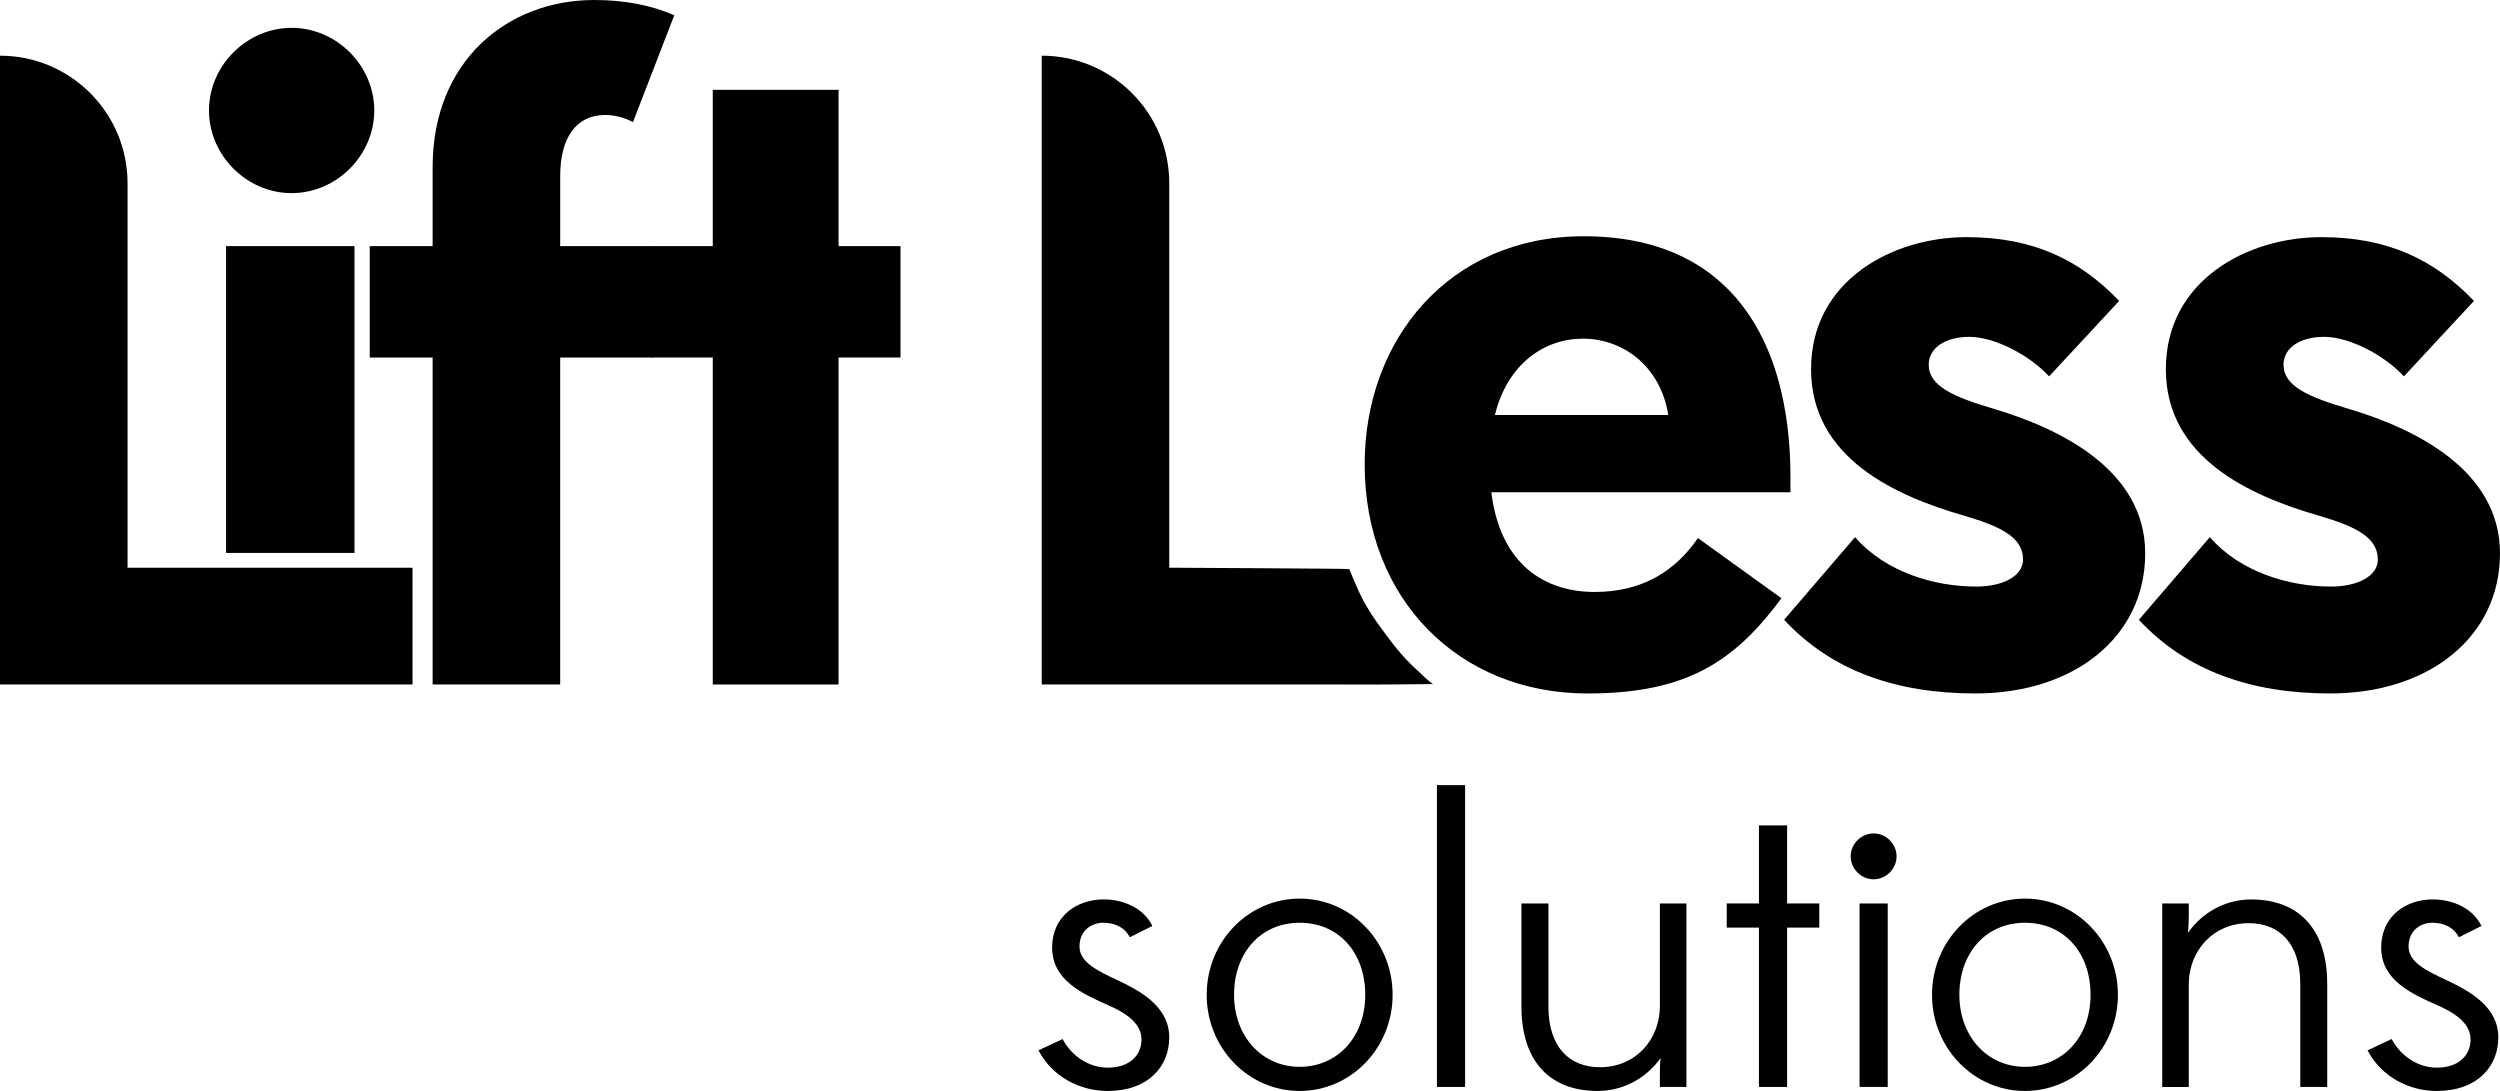 <?xml version="1.0" encoding="UTF-8"?><svg id="Capa_1" xmlns="http://www.w3.org/2000/svg" viewBox="0 0 1669.09 728.37"><defs><style>.cls-1{stroke-width:0px;}</style></defs><path class="cls-1" d="M754.3,625.74c-2.96-5.91-9.14-9.68-17.73-9.68-8.07,0-15.86,5.37-15.86,15.85s11.82,16.12,24.99,22.31c16.66,7.78,34.93,18.27,34.93,38.42,0,19.08-13.7,35.73-41.1,35.73-18.82,0-37.08-9.66-46.21-27.13l16.11-7.52c6.46,12.09,18.28,19.08,30.1,19.08,15.04,0,22.57-8.6,22.57-18.82s-9.4-17.2-21.5-22.56c-17.73-7.79-38.16-16.93-38.16-38.69s17.2-32.25,34.39-32.25c13.44,0,26.87,5.91,32.51,17.73l-15.04,7.53Z"/><path class="cls-1" d="M805.63,664.16c0-35.46,27.67-64.22,62.06-64.22s62.07,28.75,62.07,64.22-27.68,64.2-62.07,64.2-62.06-28.74-62.06-64.2ZM911.49,664.16c0-27.94-17.47-48.09-43.8-48.09s-43.79,20.41-43.79,48.09,18.54,48.09,43.79,48.09,43.8-19.89,43.8-48.09Z"/><path class="cls-1" d="M959.35,725.69v-201.5h18.8v201.5h-18.8Z"/><path class="cls-1" d="M1108.19,603.17h17.73v122.51h-17.73v-8.06c0-3.77,0-7.53.54-11.28-9.4,13.16-24.45,22.02-42.18,22.02-30.9,0-50.78-18.8-50.78-56.41v-68.78h18.01v68.78c0,27.13,13.97,40.56,34.39,40.56,24.18,0,40.03-18.8,40.03-40.84v-68.51Z"/><path class="cls-1" d="M1174.32,725.69v-106.4h-21.49v-16.11h21.49v-52.12h18.82v52.12h21.49v16.11h-21.49v106.4h-18.82Z"/><path class="cls-1" d="M1250.91,556.42c8.33,0,15.31,6.99,15.31,15.32s-6.98,15.31-15.31,15.31-15.32-6.98-15.32-15.31,6.99-15.32,15.32-15.32ZM1241.51,725.69v-122.51h18.8v122.51h-18.8Z"/><path class="cls-1" d="M1289.88,664.16c0-35.46,27.67-64.22,62.06-64.22s62.06,28.75,62.06,64.22-27.67,64.2-62.06,64.2-62.06-28.74-62.06-64.2ZM1395.73,664.16c0-27.94-17.46-48.09-43.79-48.09s-43.79,20.41-43.79,48.09,18.54,48.09,43.79,48.09,43.79-19.89,43.79-48.09Z"/><path class="cls-1" d="M1553.74,725.69h-17.99v-68.78c0-27.13-13.98-40.57-34.39-40.57-23.65,0-39.23,18.01-40.04,39.23v70.13h-17.73v-122.51h17.73v8.06c0,4.03-.26,7.79-.54,11.56,9.14-13.17,24.45-22.31,42.18-22.31,30.9,0,50.78,18.8,50.78,56.42v68.78Z"/><path class="cls-1" d="M1641.63,625.74c-2.96-5.91-9.14-9.68-17.73-9.68-8.07,0-15.86,5.37-15.86,15.85s11.82,16.12,24.99,22.31c16.66,7.78,34.93,18.27,34.93,38.42,0,19.08-13.7,35.73-41.1,35.73-18.82,0-37.08-9.66-46.21-27.13l16.11-7.52c6.46,12.09,18.28,19.08,30.1,19.08,15.04,0,22.57-8.6,22.57-18.82s-9.4-17.2-21.5-22.56c-17.73-7.79-38.16-16.93-38.16-38.69s17.2-32.25,34.39-32.25c13.44,0,26.87,5.91,32.51,17.73l-15.04,7.53Z"/><path class="cls-1" d="M0,456.99V37.18h0c47.03,0,85.16,38.13,85.16,85.16v256.68h190.26v77.97H0Z"/><path class="cls-1" d="M194.7,18.59c29.99,0,55.18,25.19,55.18,55.17s-25.19,55.18-55.18,55.18-55.17-25.19-55.17-55.18,25.19-55.17,55.17-55.17ZM150.92,369.14v-204.82h85.76v204.82h-85.76Z"/><path class="cls-1" d="M374,238.69v218.3h-85.16v-218.3h-41.98v-74.36h41.98v-52.78C288.84,40.78,338.62,0,396.79,0c20.39,0,38.38,3.6,53.38,10.19l-27.58,71.37c-5.4-3-11.99-4.79-18.59-4.79-19.19,0-29.99,14.99-29.99,40.78v46.78h61.78v74.36h-61.78Z"/><path class="cls-1" d="M475.87,164.33V59.97h83.96v104.36h41.38v74.35h-41.38v218.31h-83.96v-218.31h-40.78v-74.35h40.78Z"/><path class="cls-1" d="M695.48,456.99V37.18h0c47.03,0,85.16,38.13,85.16,85.16v256.68s120.02.61,120.14.9c3.38,8.08,4.74,11.28,7.05,16.31,2.5,5.44,7.23,13.41,11.46,19.25,9.26,12.79,15.52,21.53,26.46,31.6,1.24,1.14,9.97,9.64,11.17,9.63-10.31.07-28.02.33-38.42.31-11.29-.01-22.57-.04-33.86-.04h-189.16Z"/><path class="cls-1" d="M995.66,328.65c6,48.58,35.98,66.57,68.97,66.57s54.57-14.99,68.97-35.98l55.77,40.18c-31.19,41.98-62.97,63.57-129.54,63.57-85.76,0-148.73-62.97-148.73-152.93,0-83.36,56.37-152.33,146.33-152.33,98.95,0,137.94,70.77,137.94,160.73v10.19h-199.71ZM998.06,277.07h115.74c-5.4-33.58-31.18-50.97-56.97-50.97s-50.38,16.79-58.77,50.97Z"/><path class="cls-1" d="M1238.51,358.63c20.39,23.39,52.78,32.98,80.96,32.98,18,0,31.19-7.2,31.19-17.99,0-14.99-14.99-22.19-39.58-29.39-45.58-13.19-101.95-38.38-101.95-97.75s54.57-88.16,103.75-88.16c44.38,0,75.56,14.99,101.95,42.59l-46.78,50.37c-12.6-13.79-35.98-26.39-53.38-26.39-15.59,0-26.99,7.2-26.99,18.59,0,14.39,16.79,21.59,43.18,29.38,44.38,13.19,101.35,40.78,101.35,96.55s-47.37,93.56-113.35,93.56c-52.77,0-95.96-14.99-127.74-49.17l47.37-55.18Z"/><path class="cls-1" d="M1475.38,358.63c20.39,23.39,52.78,32.98,80.96,32.98,18,0,31.19-7.2,31.19-17.99,0-14.99-14.99-22.19-39.58-29.39-45.58-13.19-101.95-38.38-101.95-97.75s54.57-88.16,103.75-88.16c44.38,0,75.56,14.99,101.95,42.59l-46.78,50.37c-12.6-13.79-35.98-26.39-53.38-26.39-15.59,0-26.99,7.2-26.99,18.59,0,14.39,16.79,21.59,43.18,29.38,44.38,13.19,101.35,40.78,101.35,96.55s-47.37,93.56-113.35,93.56c-52.77,0-95.96-14.99-127.74-49.17l47.37-55.18Z"/></svg>